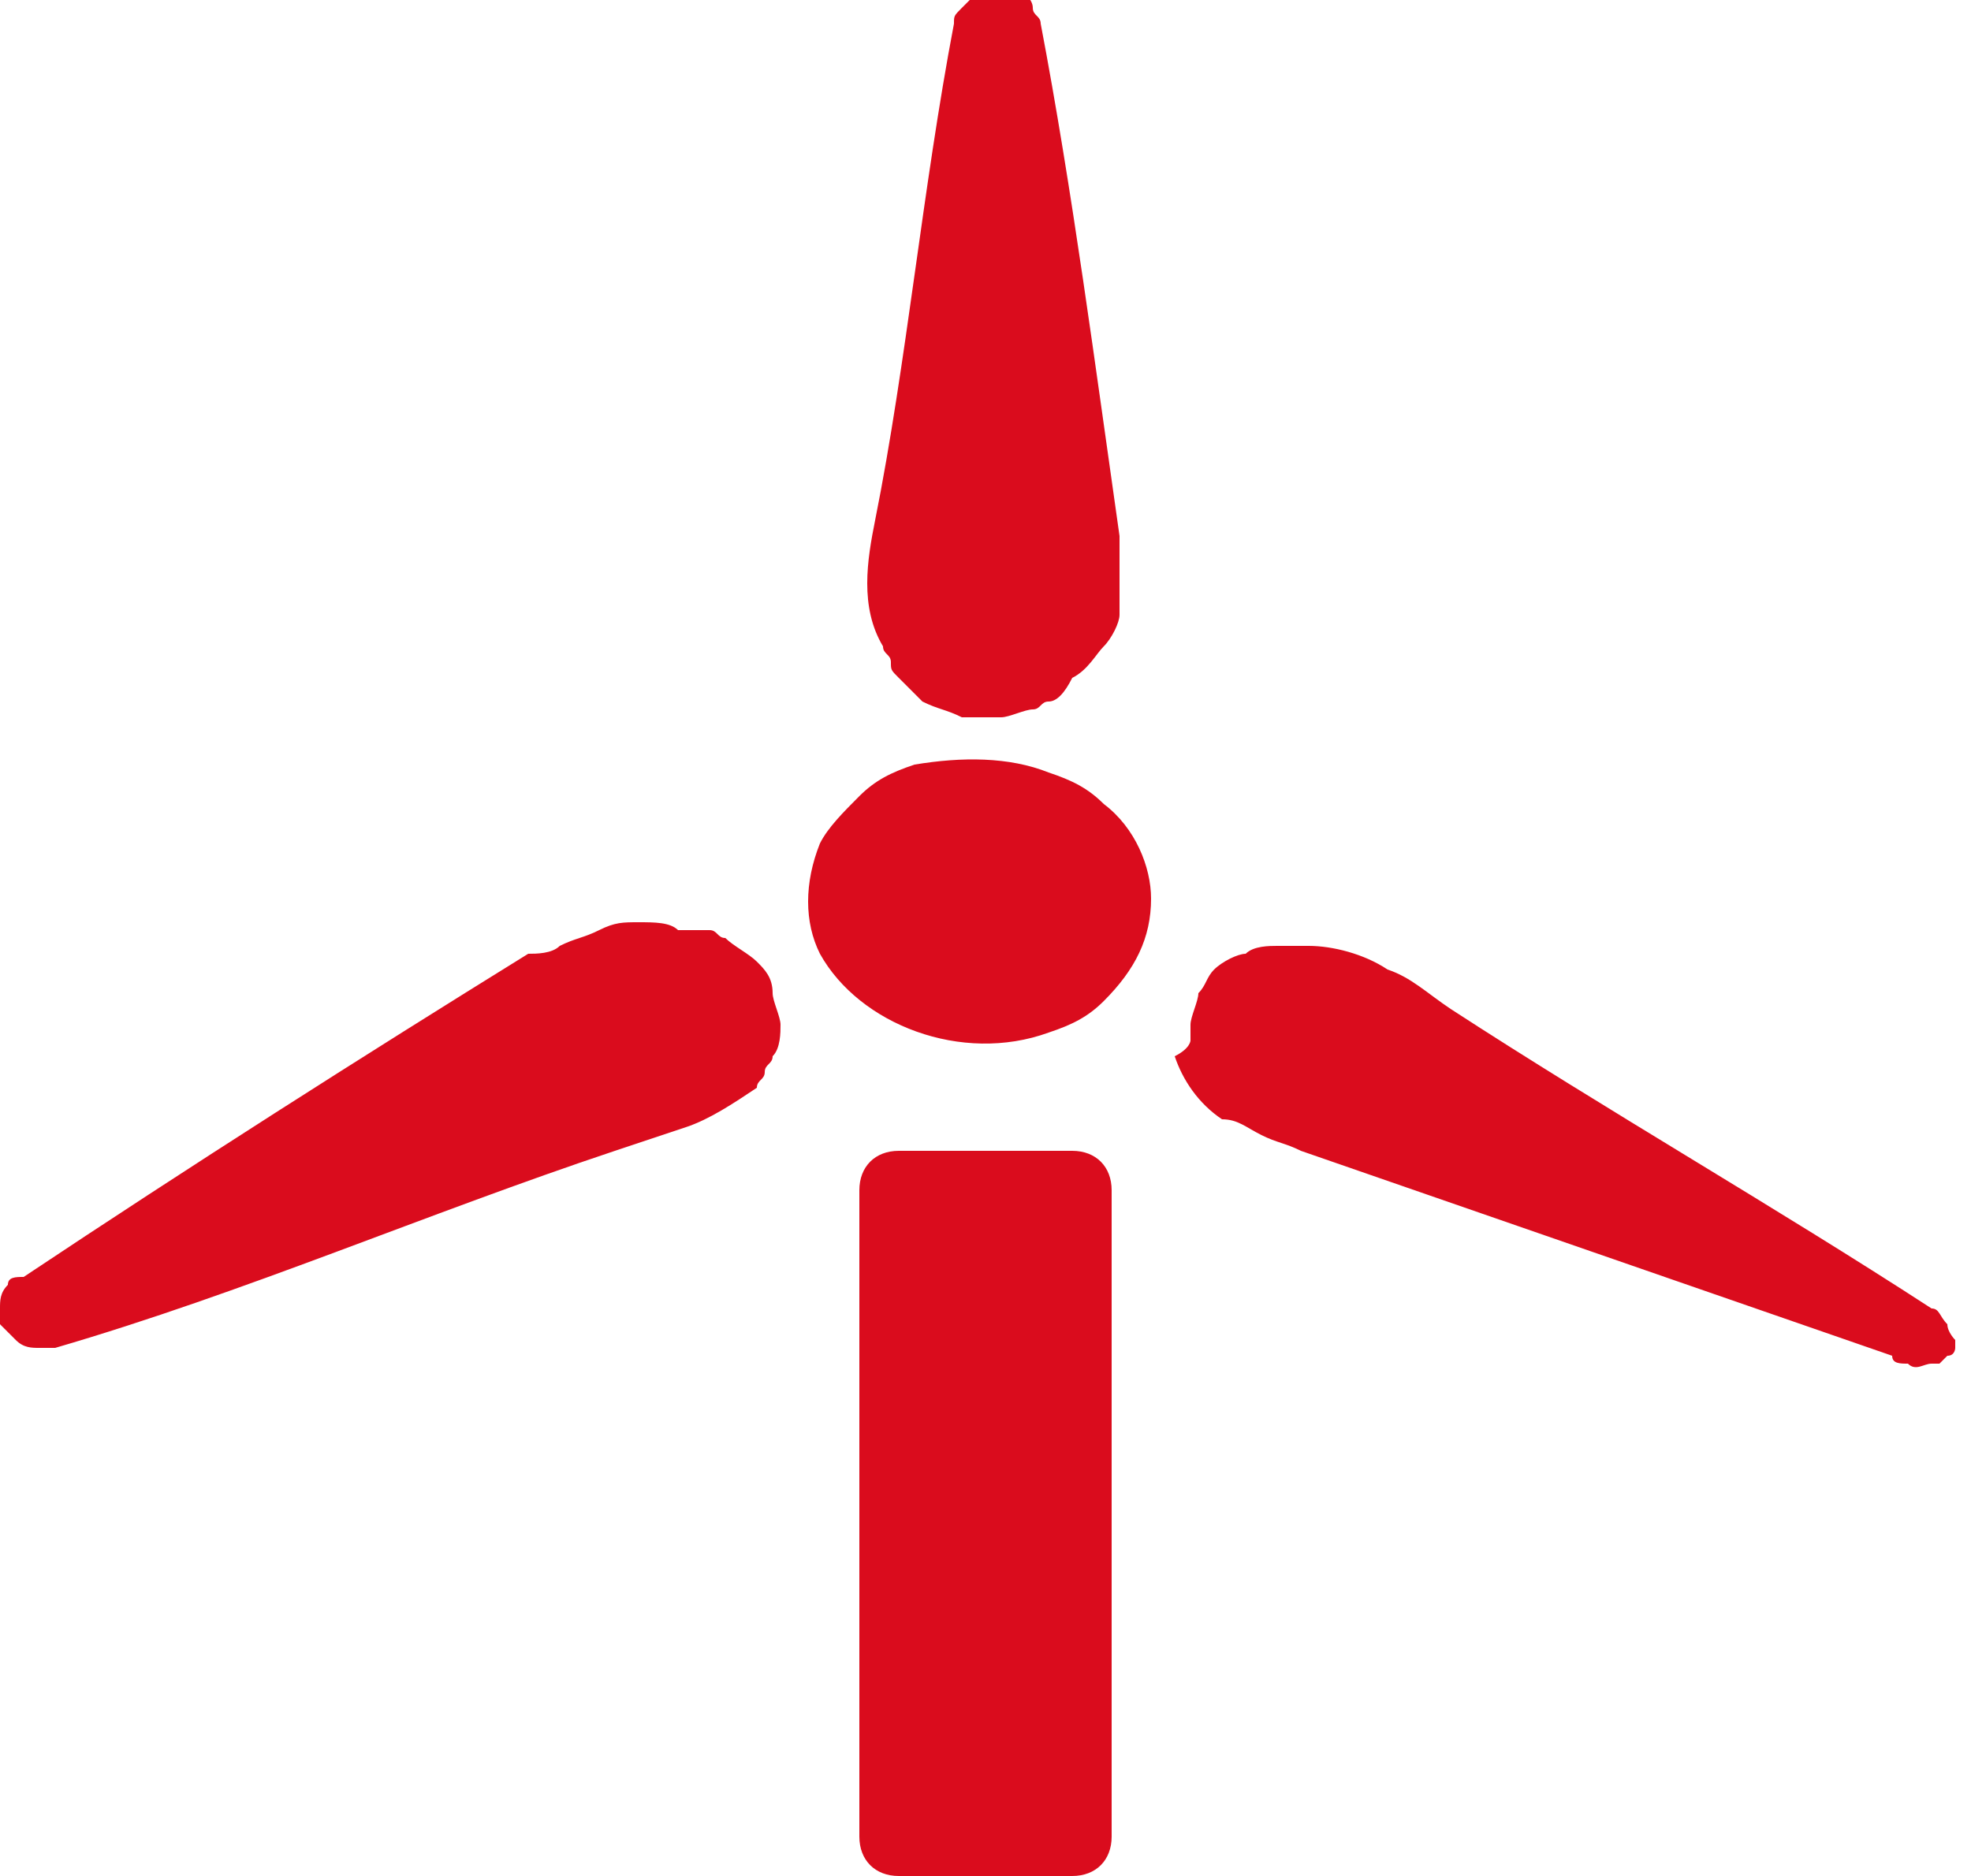 <?xml version="1.0" encoding="utf-8"?>
<!-- Generator: Adobe Illustrator 28.2.0, SVG Export Plug-In . SVG Version: 6.00 Build 0)  -->
<svg version="1.1" id="Layer_1" xmlns="http://www.w3.org/2000/svg" xmlns:xlink="http://www.w3.org/1999/xlink" x="0px" y="0px"
	 viewBox="0 0 25 23.8" style="enable-background:new 0 0 25 23.8;" xml:space="preserve">
<style type="text/css">
	.st0{fill:#DA0C1D;}
</style>
<path class="st0" d="M9,11.8c0.1,0,0.1,0.1,0.2,0.1l0,0c0.1,0.1,0.3,0.2,0.4,0.3c0.1,0.1,0.2,0.2,0.2,0.4l0,0c0,0.1,0.1,0.3,0.1,0.4
	c0,0.1,0,0.3-0.1,0.4l0,0c0,0.1-0.1,0.1-0.1,0.2c0,0.1-0.1,0.1-0.1,0.2C9.3,14,9,14.2,8.7,14.3c-0.3,0.1-0.6,0.2-0.9,0.3
	c-2.4,0.8-4.7,1.8-7.1,2.5c-0.1,0-0.2,0-0.2,0l0,0c-0.1,0-0.2,0-0.3-0.1l-0.1-0.1c0,0-0.1-0.1-0.1-0.1l0,0l0-0.1c0,0,0-0.1,0-0.1
	l0,0c0-0.1,0-0.2,0.1-0.3l0,0c0-0.1,0.1-0.1,0.2-0.1c2.1-1.4,4.3-2.8,6.4-4.1C6.8,12.1,7,12.1,7.1,12c0.2-0.1,0.3-0.1,0.5-0.2h0
	c0.2-0.1,0.3-0.1,0.5-0.1c0.2,0,0.4,0,0.5,0.1h0C8.8,11.8,8.9,11.8,9,11.8L9,11.8z M13.3,9.8c0.3,0.1,0.5,0.2,0.7,0.4
	c0.4,0.3,0.6,0.8,0.6,1.2v0c0,0.5-0.2,0.9-0.6,1.3c-0.2,0.2-0.4,0.3-0.7,0.4c-1.1,0.4-2.4-0.1-2.9-1c0,0,0,0,0,0
	c-0.2-0.4-0.2-0.9,0-1.4c0.1-0.2,0.3-0.4,0.5-0.6l0,0c0.2-0.2,0.4-0.3,0.7-0.4C12.2,9.6,12.8,9.6,13.3,9.8L13.3,9.8z M13.3,8.9
	c-0.1,0-0.1,0.1-0.2,0.1C13,9,12.8,9.1,12.7,9.1c-0.2,0-0.3,0-0.5,0h0C12,9,11.9,9,11.7,8.9c-0.1-0.1-0.2-0.2-0.3-0.3l0,0
	c-0.1-0.1-0.1-0.1-0.1-0.2c0-0.1-0.1-0.1-0.1-0.2l0,0c-0.3-0.5-0.2-1.1-0.1-1.6c0.4-2,0.6-4.2,1-6.3c0-0.1,0-0.1,0.1-0.2v0
	c0.1-0.1,0.1-0.1,0.2-0.2h0c0,0,0.1,0,0.1,0c0,0,0.1,0,0.1,0c0.1,0,0.1,0,0.2,0l0.1,0c0.1,0,0.2,0.1,0.2,0.2l0,0
	c0,0.1,0.1,0.1,0.1,0.2c0.4,2.1,0.7,4.4,1,6.5c0,0,0,0,0,0.1l0,0c0,0.1,0,0.3,0,0.4c0,0.2,0,0.3,0,0.5v0c0,0.1-0.1,0.3-0.2,0.4
	c-0.1,0.1-0.2,0.3-0.4,0.4C13.5,8.8,13.4,8.9,13.3,8.9L13.3,8.9z M15.1,13.2c0-0.1,0-0.1,0-0.2c0-0.1,0.1-0.3,0.1-0.4
	c0.1-0.1,0.1-0.2,0.2-0.3l0,0c0.1-0.1,0.3-0.2,0.4-0.2c0.1-0.1,0.3-0.1,0.4-0.1h0c0.1,0,0.2,0,0.2,0c0.1,0,0.2,0,0.2,0h0
	c0.3,0,0.7,0.1,1,0.3c0.3,0.1,0.5,0.3,0.8,0.5c2,1.3,4.1,2.5,6.1,3.8l0,0c0.1,0,0.1,0.1,0.2,0.2c0,0.1,0.1,0.2,0.1,0.2v0.1v0
	c0,0,0,0.1-0.1,0.1c0,0-0.1,0.1-0.1,0.1l0,0c0,0,0,0-0.1,0c-0.1,0-0.2,0.1-0.3,0c-0.1,0-0.2,0-0.2-0.1l-7.5-2.6
	c-0.2-0.1-0.3-0.1-0.5-0.2c-0.2-0.1-0.3-0.2-0.5-0.2h0c-0.3-0.2-0.5-0.5-0.6-0.8C15.1,13.3,15.1,13.2,15.1,13.2L15.1,13.2z
	 M13.6,23.8h-2.2c-0.3,0-0.5-0.2-0.5-0.5v-8.2c0-0.3,0.2-0.5,0.5-0.5h2.2c0.3,0,0.5,0.2,0.5,0.5v8.2C14.1,23.6,13.9,23.8,13.6,23.8z
	"/>
</svg>
